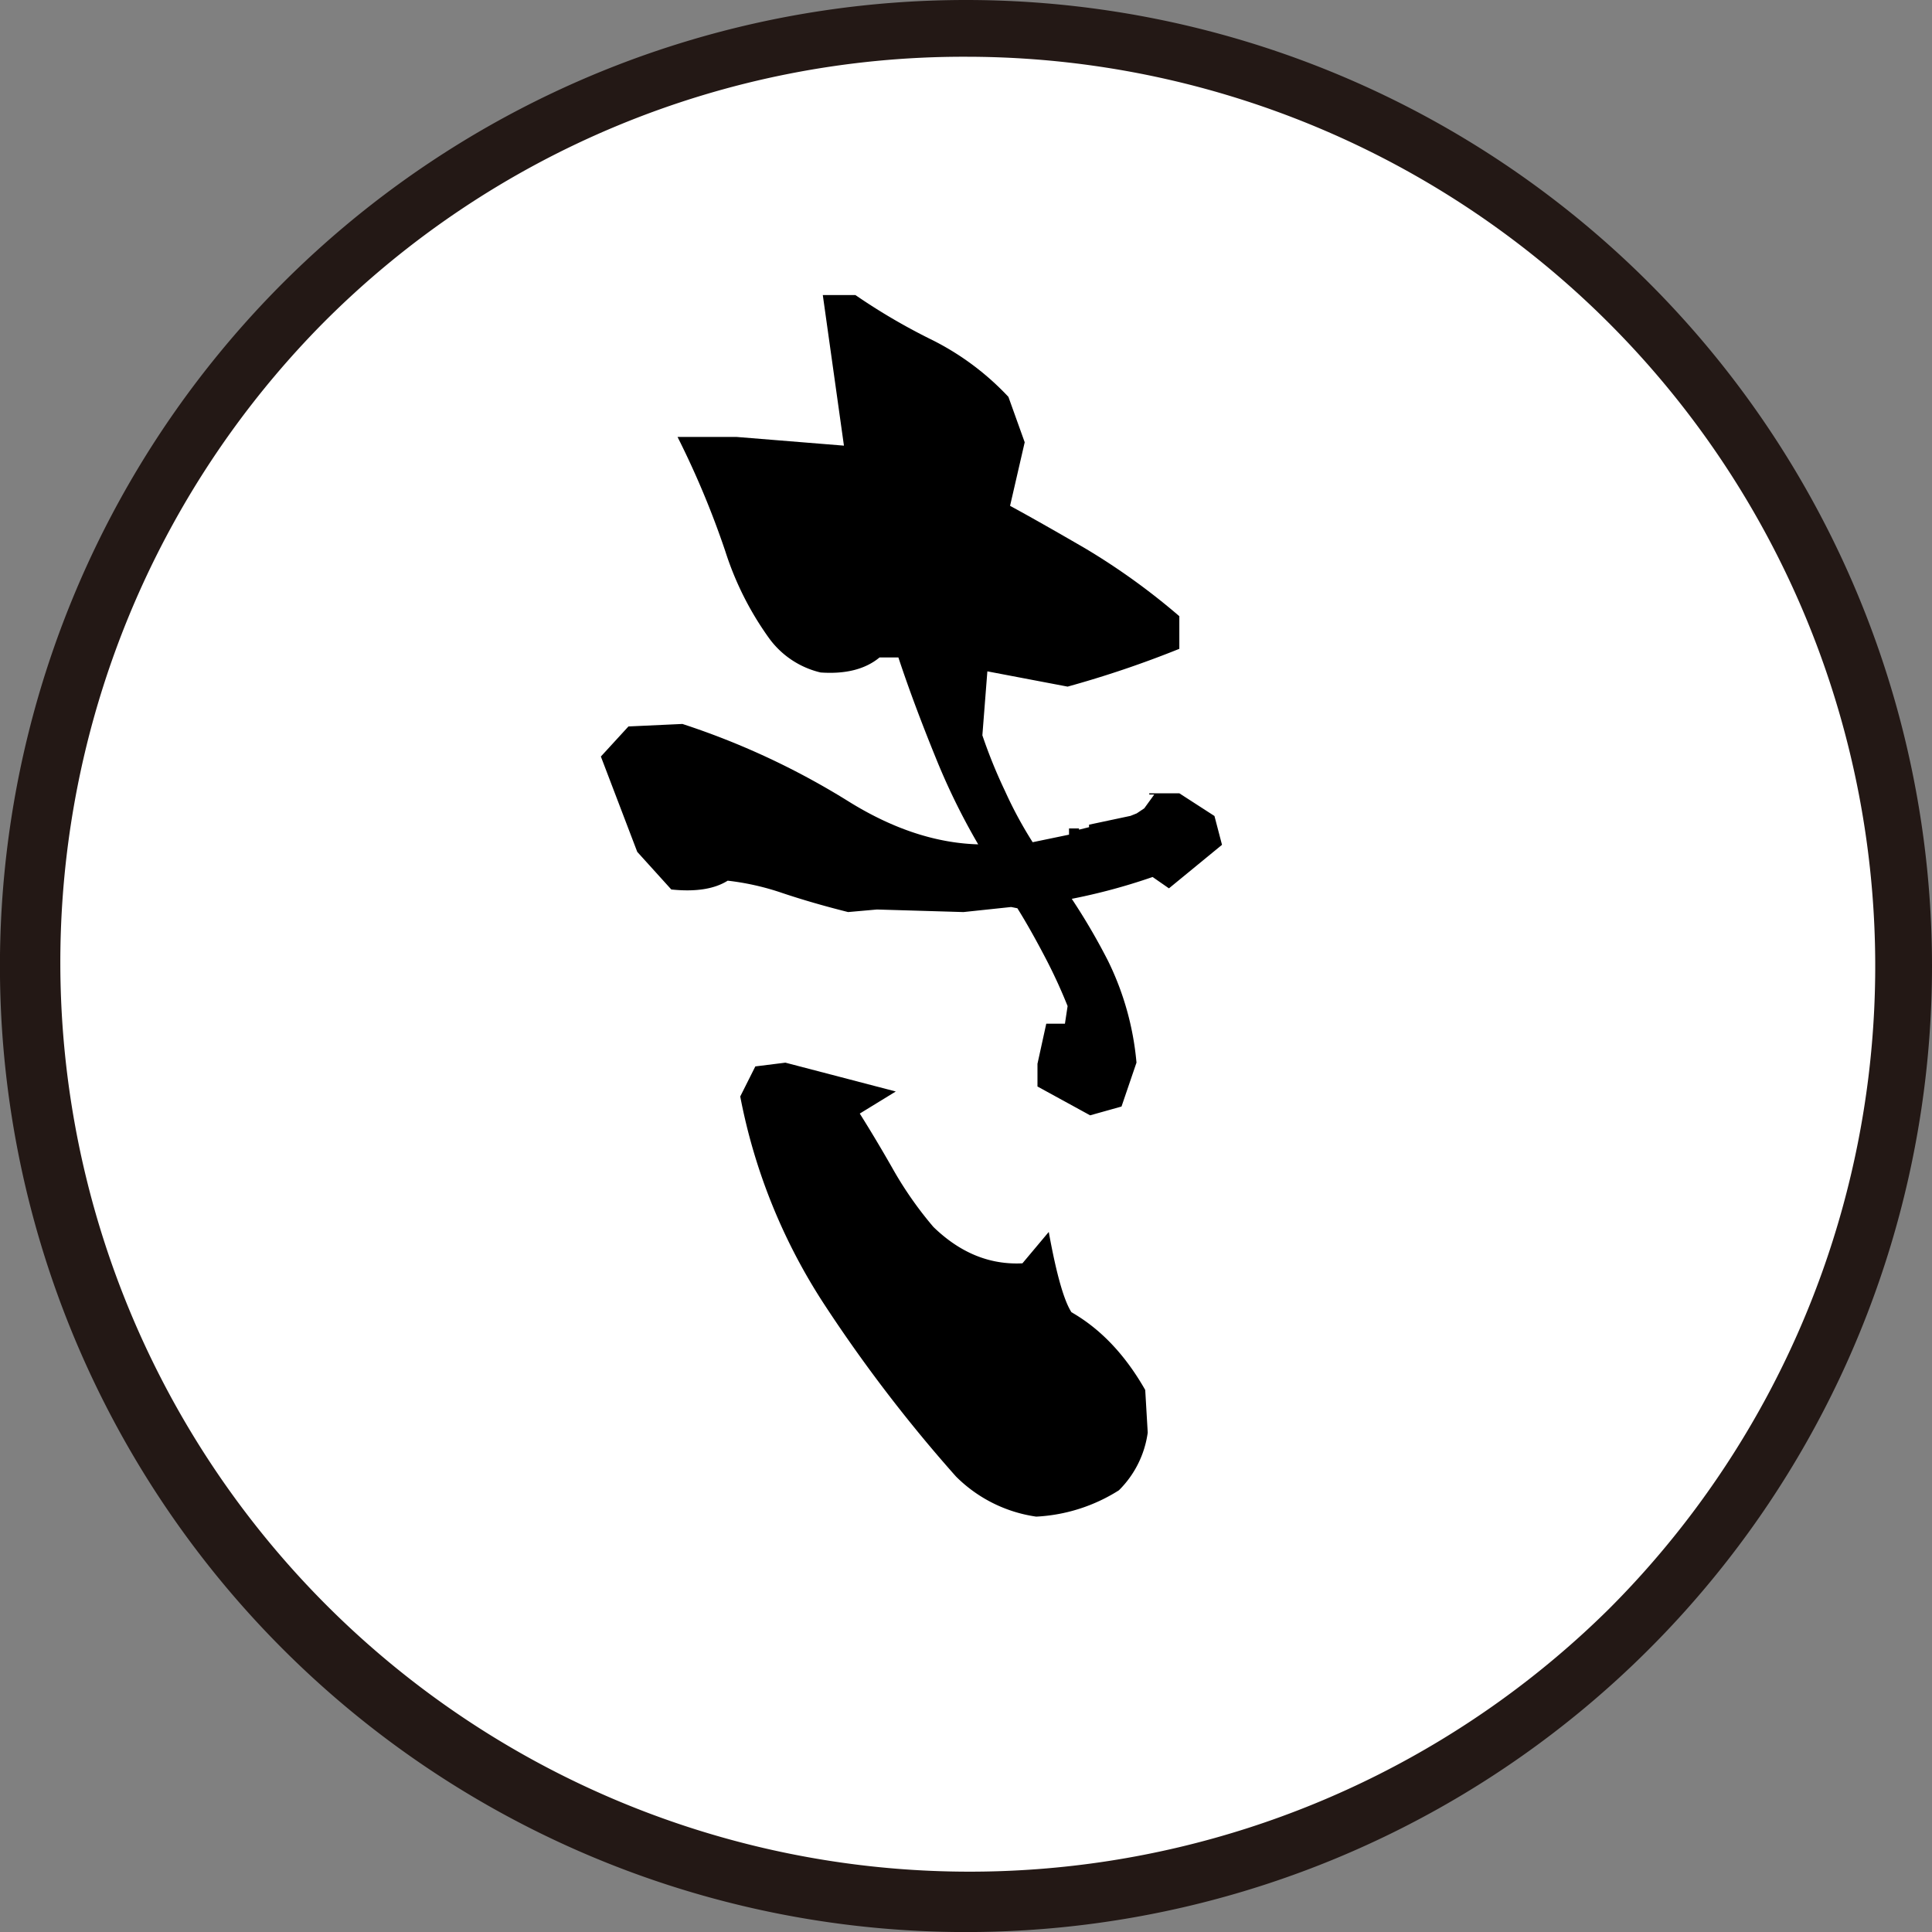 <svg id="レイヤー_2" data-name="レイヤー 2" xmlns="http://www.w3.org/2000/svg" viewBox="0 0 340.47 340.47"><rect x="0" y="0" width="340.47" height="340.47" fill="#808080" stroke="none"/><defs><style>.cls-1{fill:#fff;}.cls-2{fill:#231815;}</style></defs><circle class="cls-1" cx="170.23" cy="170.23" r="165.23" transform="translate(-70.51 170.23) rotate(-45)"/><path class="cls-2" d="M170.23,10A160.24,160.24,0,0,1,283.54,283.54,160.24,160.24,0,0,1,56.93,56.93,159.21,159.21,0,0,1,170.23,10m0-10A170.24,170.24,0,1,0,340.47,170.23,170.24,170.24,0,0,0,170.23,0Z"/><path d="M192.11,196.55l-9.28-5.08v-4l1.55-7.07h4.2l-1.11,1.32.67-4.42a92.13,92.13,0,0,0-4.09-8.84q-2.55-4.86-4.76-8.4l-1.1-.22-8.4.89-15.25-.45-5.08.45q-6.19-1.55-11.49-3.32a45.6,45.6,0,0,0-9.73-2.21q-3.54,2.22-9.94,1.55l-6-6.63-6.41-16.8,4.86-5.3,9.51-.44a133.89,133.89,0,0,1,29,13.48q13,8.17,25.41,7.73v3.76a117.21,117.21,0,0,1-9.72-18.9q-4-9.82-6.63-17.79H155q-3.75,3.11-10.38,2.65a15.66,15.66,0,0,1-9.06-6,54.67,54.67,0,0,1-7.74-15.36A154.23,154.23,0,0,0,119.4,77h10.39l19,1.54V79L145,52h5.75a108.14,108.14,0,0,0,13.7,8,47.53,47.53,0,0,1,13.26,9.94l2.87,8L178,89.14q5.29,2.88,13.26,7.51a118.68,118.68,0,0,1,16.57,11.94v5.75A182.68,182.68,0,0,1,188.14,121L174,118.31l-.88,11.27a89.09,89.09,0,0,0,4,9.84,72.5,72.5,0,0,0,4.86,9l6.41-1.33v-1.1h1.76v.22l1.77-.44v-.44l7.3-1.55,1.1-.44,1.33-.89,1.76-2.43h-.88v-.22h5.3l6.19,4,1.33,5.08L206,156.55l-2.88-2a105.75,105.75,0,0,1-16.13,4.2v-3.1a110.91,110.91,0,0,1,8.29,13.71,50.8,50.8,0,0,1,5,17.9L197.64,195Zm-9.5,70.72a25,25,0,0,1-14.14-7.07,259.79,259.79,0,0,1-23.32-30.5,101.94,101.94,0,0,1-14.7-36.47l2.66-5.3,5.3-.66,19.45,5.08-6.85,4.2v-1.11c2.06,3.25,4.16,6.74,6.3,10.5a65.31,65.31,0,0,0,7.18,10.28q7.06,6.85,15.69,6.41l4.64-5.53q2,11.06,4,14.15,7.72,4.42,13,13.7l.44,7.51a17.67,17.67,0,0,1-5.08,10.17A30,30,0,0,1,182.61,267.27Z"/></svg>